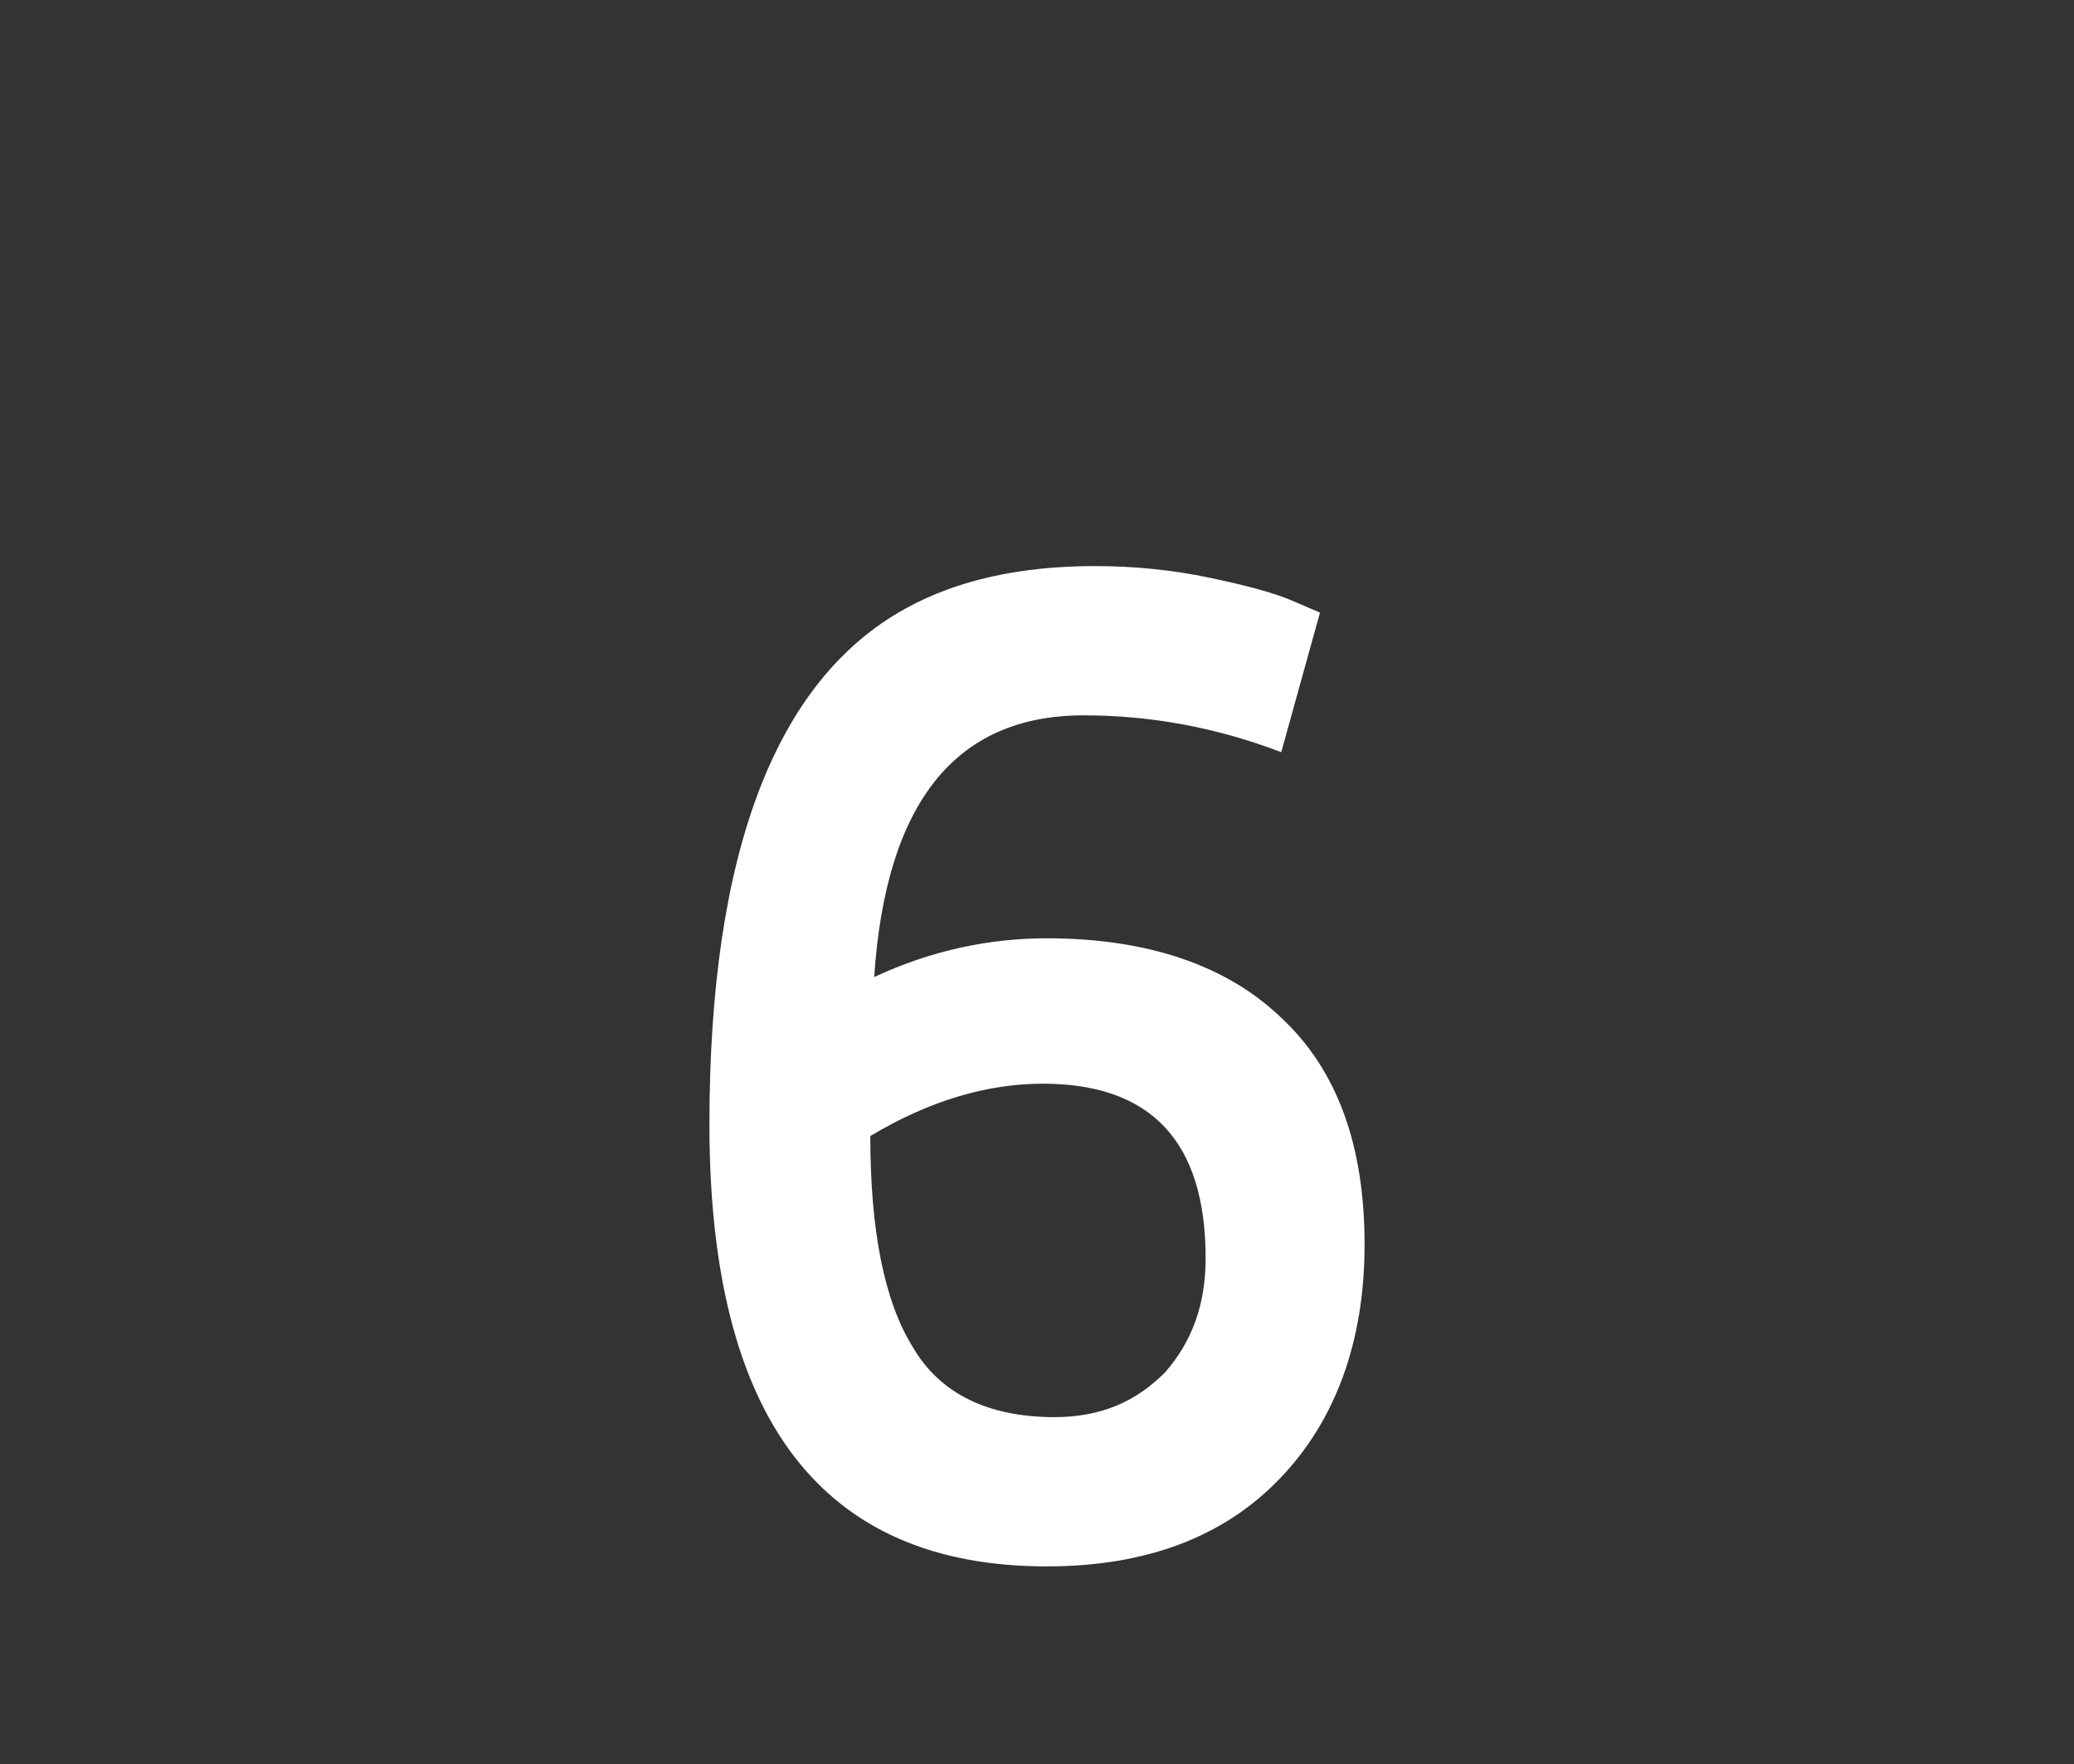 <?xml version="1.0" encoding="UTF-8"?>
<svg xmlns="http://www.w3.org/2000/svg" xmlns:xlink="http://www.w3.org/1999/xlink" version="1.1" id="Ebene_1" x="0px" y="0px" viewBox="0 0 107 91" style="enable-background:new 0 0 107 91;" xml:space="preserve">
<rect x="0" y="0" width="107" height="91" fill="#333333" stroke="none"/>
<style type="text/css">
	.st0{enable-background:new    ;}
	.st1{fill:#FFFFFF;}
</style>
<g class="st0">
	<path class="st1" d="M54,48.4c5.2,0,9.3,1.4,12.1,4.1c2.9,2.7,4.3,6.6,4.3,11.7c0,5-1.5,9.1-4.4,12.1s-6.9,4.5-12,4.5   c-11.6,0-17.4-7.6-17.4-22.8c0-14,3.4-22.9,10.1-26.6c2.7-1.5,6-2.2,9.8-2.2c2,0,4,0.2,5.9,0.6c1.9,0.4,3.4,0.8,4.3,1.2l1.4,0.6   l-2,7.2c-3.4-1.3-6.8-1.9-10.2-1.9c-6.6,0-10.2,4.5-10.8,13.5C48.1,49,51.1,48.4,54,48.4z M54.4,73.1c2.4,0,4.2-0.8,5.7-2.3   c1.4-1.6,2.1-3.5,2.1-5.9c0-6-2.8-9-8.4-9c-2.9,0-5.9,0.9-8.9,2.7c0,4.8,0.7,8.5,2.2,10.9C48.5,71.9,51,73.1,54.4,73.1z"></path>
</g>
</svg>
